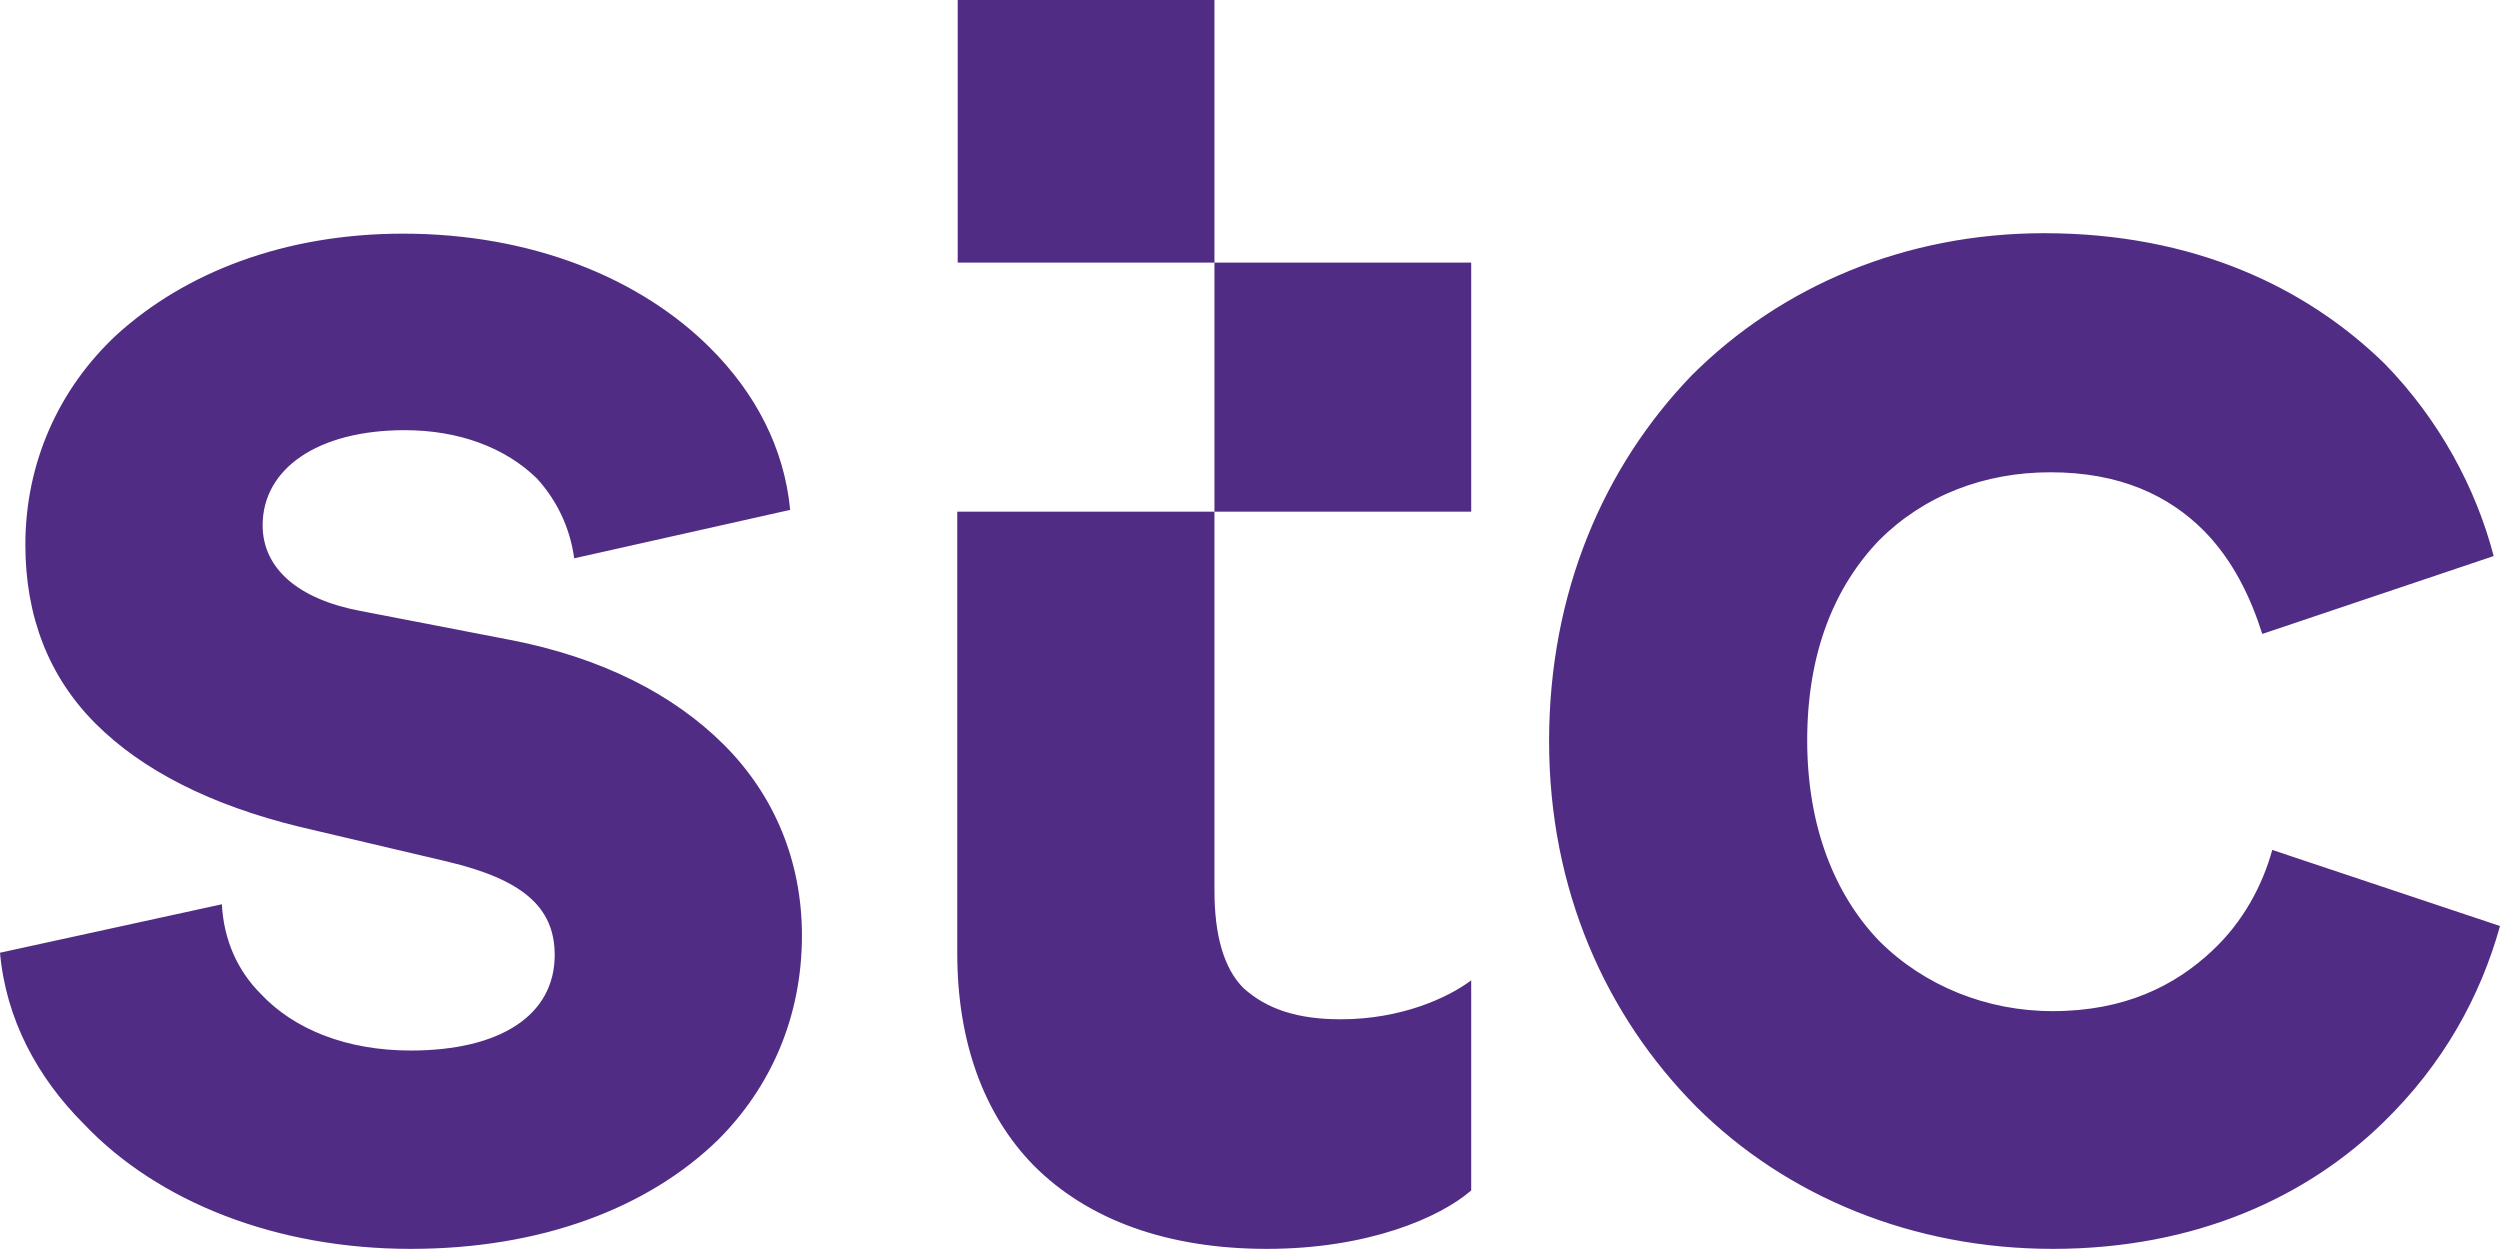 <?xml version="1.0" encoding="UTF-8" standalone="no"?>


<svg
   version="1.1"
   id="Layer_1"
   x="0px"
   y="0px"
   viewBox="0 0 552.1 275.8"
   xml:space="preserve"
   sodipodi:docname="STC-01.svg"
   width="552.1"
   height="275.8"
   inkscape:version="1.1 (c68e22c387, 2021-05-23)"
   xmlns:inkscape="http://www.inkscape.org/namespaces/inkscape"
   xmlns:sodipodi="http://sodipodi.sourceforge.net/DTD/sodipodi-0.dtd"
   xmlns="http://www.w3.org/2000/svg"
   xmlns:svg="http://www.w3.org/2000/svg"><defs
   id="defs25" /><sodipodi:namedview
   id="namedview23"
   pagecolor="#ffffff"
   bordercolor="#666666"
   borderopacity="1.0"
   inkscape:pageshadow="2"
   inkscape:pageopacity="0.0"
   inkscape:pagecheckerboard="0"
   showgrid="false"
   inkscape:zoom="0.773"
   inkscape:cx="276.19664"
   inkscape:cy="137.7749"
   inkscape:window-width="1920"
   inkscape:window-height="991"
   inkscape:window-x="-9"
   inkscape:window-y="-9"
   inkscape:window-maximized="1"
   inkscape:current-layer="Layer_1" />
<style
   type="text/css"
   id="style18">
	.st0{fill:#502C84;}
</style>
<path
   class="st0"
   d="m 90.7,275.8 c 28.8,0 52.4,-9 67.9,-24.1 11.6,-11.6 18.5,-27.1 18.5,-45.1 0,-16.3 -6,-30.9 -17.2,-42.1 -11.2,-11.2 -27.1,-19.3 -47.3,-23.2 L 79.5,134.9 C 65.8,132.3 58,125.5 58,116 58,103.6 70,95 89.4,95 c 12,0 22.3,3.9 29.2,10.7 4.3,4.7 7.3,10.8 8.2,17.6 l 47.7,-10.7 C 173.2,98.9 166.8,86.8 156.9,76.9 141.4,61.4 117.4,51.6 89,51.6 c -26.2,0 -48.1,8.6 -63.2,22.3 -12.9,12 -20.2,28.4 -20.2,46.4 0,15.9 5.2,29.2 15.5,39.5 10.3,10.3 25.4,18 45.1,22.8 l 32.7,7.7 c 16.3,3.9 23.6,9.9 23.6,20.6 0,13.3 -12,21.1 -31.8,21.1 -14.2,0 -25.8,-4.7 -33.1,-12.5 -5.2,-5.2 -8.2,-12 -8.6,-19.8 L 0,210.4 c 1.3,14.6 8.2,27.5 18.5,37.8 16.4,17.3 42.6,27.6 72.2,27.6 m 362.6,0 c 31.8,0 56.3,-11.6 73,-27.9 13.3,-12.9 21.5,-27.9 25.8,-43.4 l -50.3,-16.8 c -2.1,7.7 -6.4,15.9 -13.3,22.3 -8.2,7.7 -19.3,13.3 -35.2,13.3 -14.6,0 -28.4,-5.6 -38.3,-15.5 -9.9,-10.3 -15.9,-25.4 -15.9,-44.3 0,-19.3 6,-33.9 15.9,-44.2 9.9,-9.9 23.2,-15 37.8,-15 15.5,0 26.2,5.2 33.9,12.9 6.4,6.5 10.3,14.6 12.9,22.8 l 51.1,-17.2 c -3.9,-15 -12,-30.1 -24.1,-42.5 -17.2,-16.8 -42.1,-28.8 -75.2,-28.8 -30.5,0 -58,11.6 -77.8,31.4 -19.5,20.2 -31.5,48.1 -31.5,80.8 0,32.7 12.5,60.6 32.6,80.8 19.8,19.7 47.7,31.3 78.6,31.3 m -173.5,0 c 22.3,0 38.2,-6.9 45.1,-12.9 v -46.4 c -5.2,3.9 -15.5,8.6 -28.8,8.6 -9.5,0 -16.3,-2.2 -21.5,-6.9 -4.3,-4.3 -6.4,-11.6 -6.4,-21.5 V 0 h -56.7 v 58 h 113.4 v 55 H 211.4 v 97.5 c 0,19.8 6,35.7 16.8,46.8 12,12.1 29.6,18.5 51.6,18.5"
   id="path20" />
</svg>
